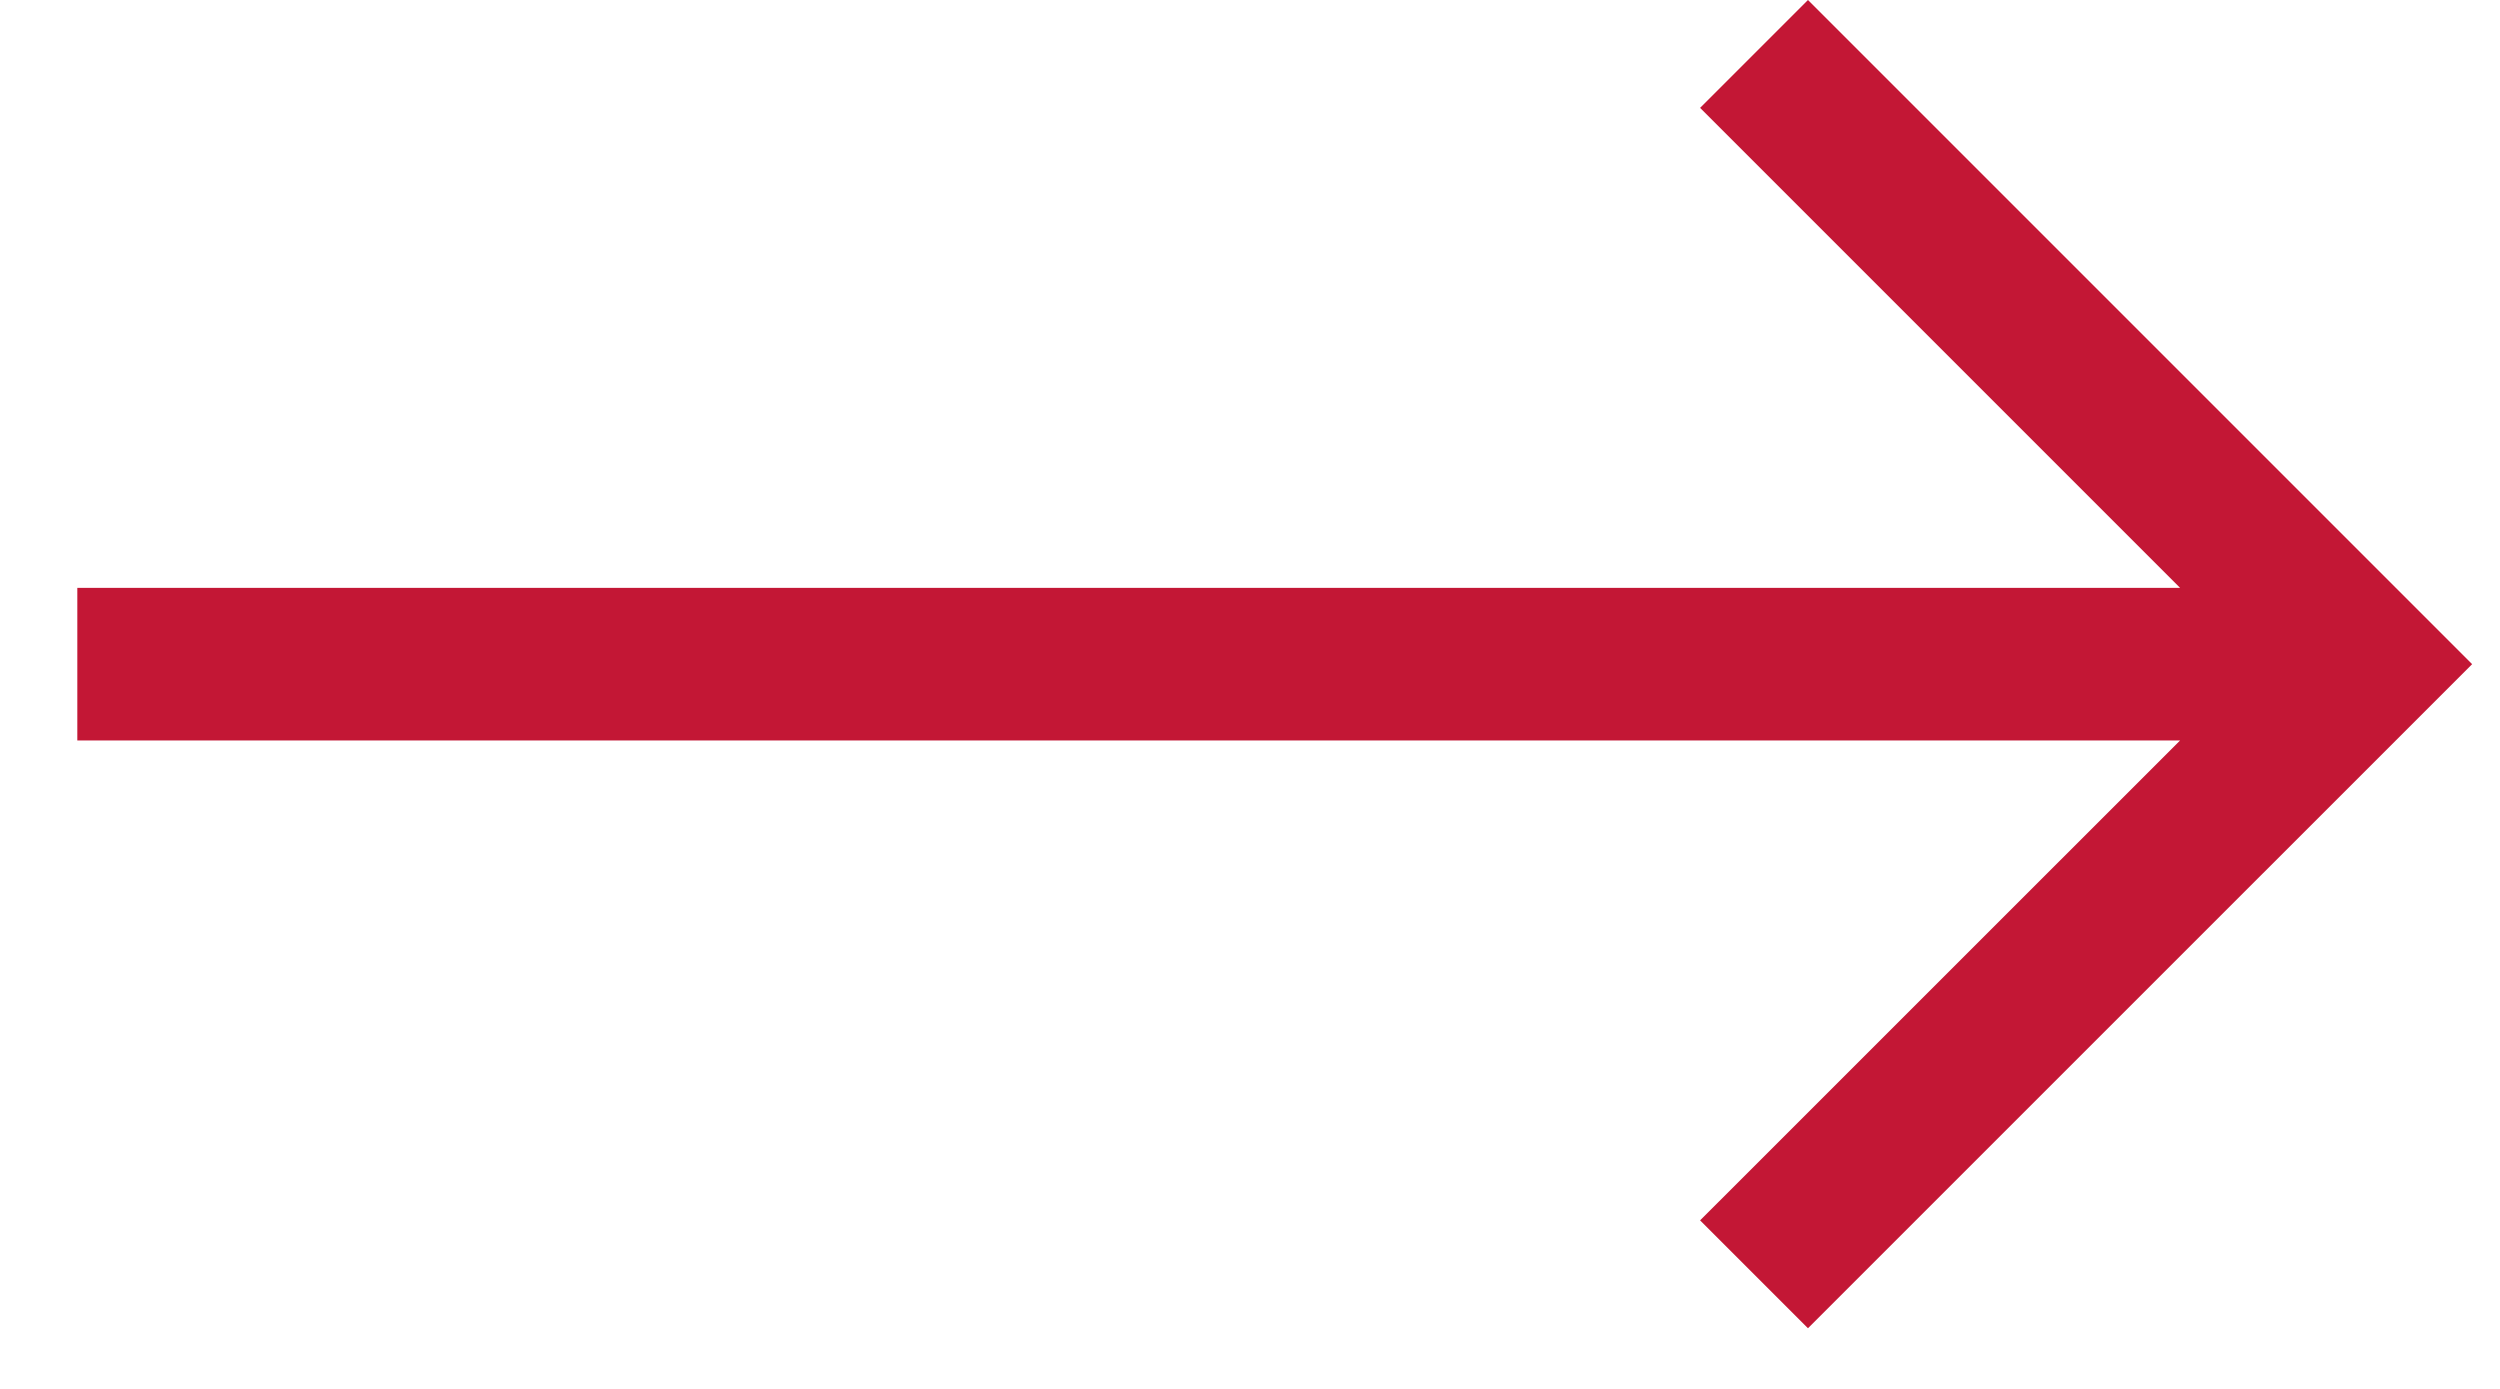 <?xml version="1.0" encoding="UTF-8"?>
<svg width="27px" height="15px" viewBox="0 0 27 15" version="1.1" xmlns="http://www.w3.org/2000/svg" xmlns:xlink="http://www.w3.org/1999/xlink">
    <title>Path Copy 2</title>
    <g id="Design" stroke="none" stroke-width="1" fill="none" fill-rule="evenodd">
        <g id="COMPTOIR-DE-CUISINE" transform="translate(-714, -1617)" fill="#C31735" fill-rule="nonzero">
            <g id="1" transform="translate(374, 1078)">
                <polygon id="Path-Copy-2" transform="translate(353.767, 546.172) scale(-1, 1) translate(-353.767, -546.172)" points="366.699 545.349 343.989 545.349 349.173 540.165 348.008 539 340.835 546.173 348.008 553.345 349.173 552.18 343.989 546.997 366.699 546.997"></polygon>
            </g>
        </g>
    </g>
</svg>